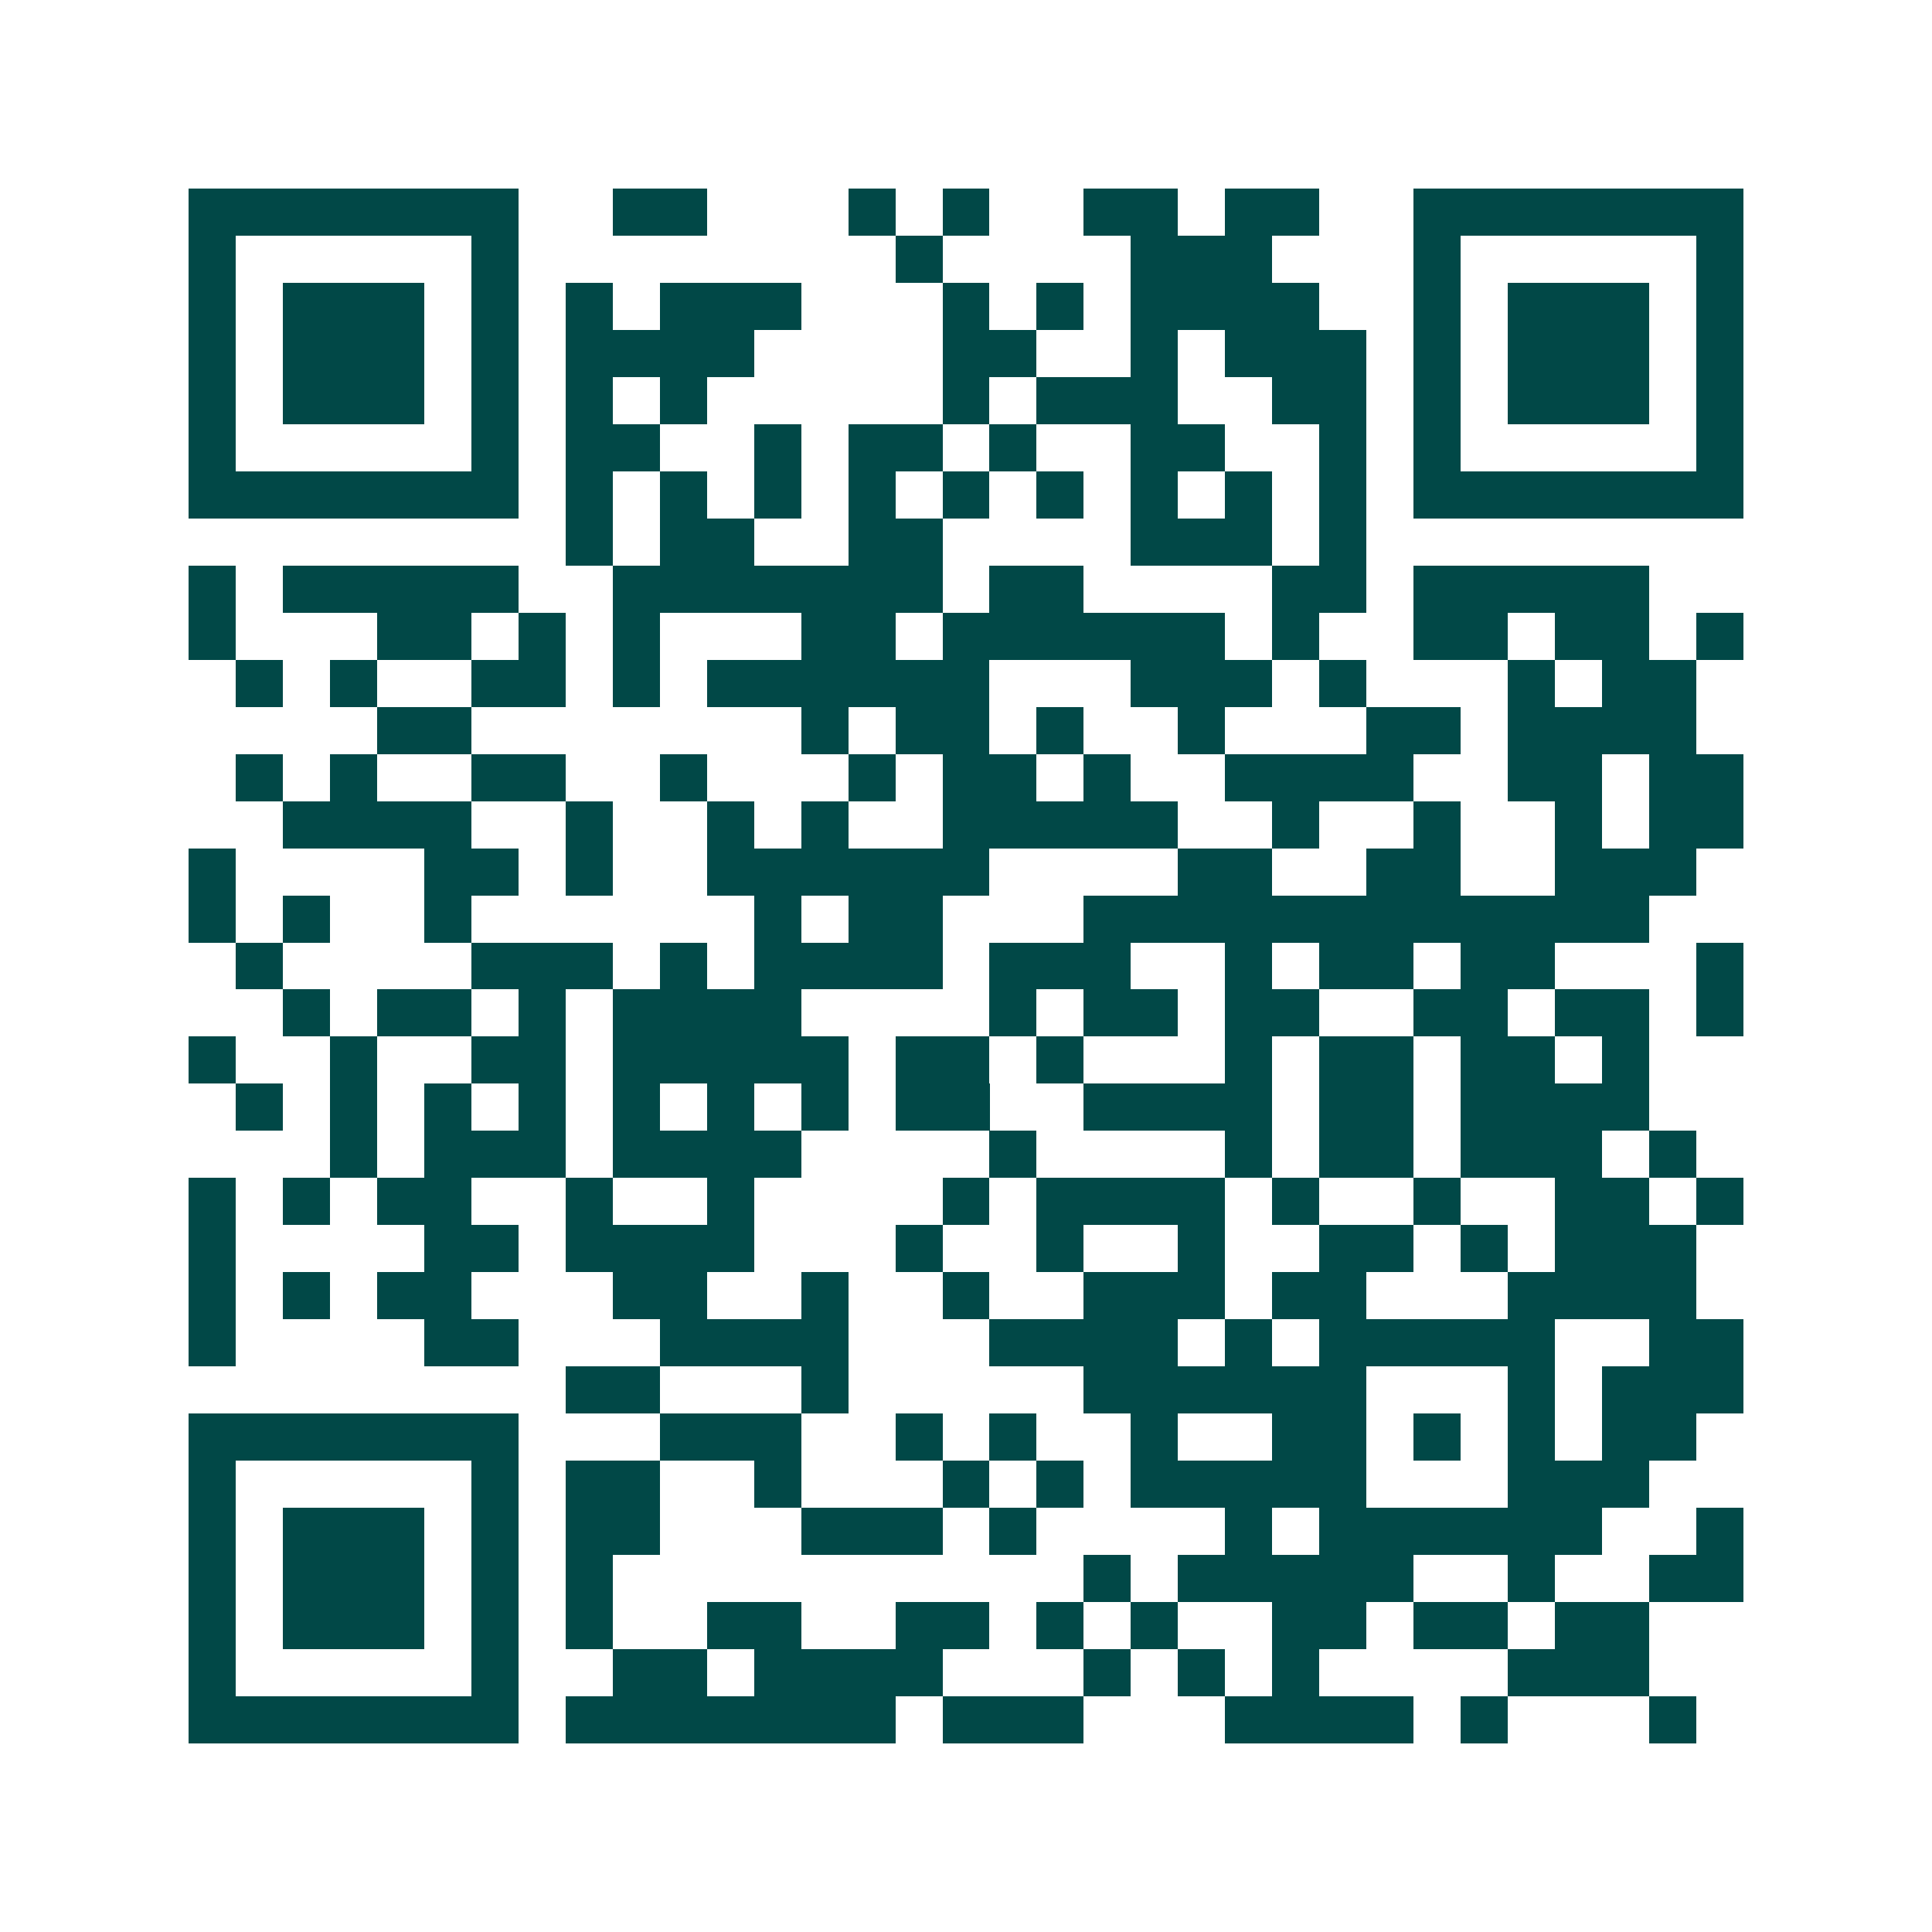 <svg xmlns="http://www.w3.org/2000/svg" width="200" height="200" viewBox="0 0 41 41" shape-rendering="crispEdges"><path fill="#ffffff" d="M0 0h41v41H0z"/><path stroke="#014847" d="M4 4.5h7m2 0h2m3 0h1m1 0h1m2 0h2m1 0h2m2 0h7M4 5.5h1m5 0h1m8 0h1m4 0h3m3 0h1m5 0h1M4 6.5h1m1 0h3m1 0h1m1 0h1m1 0h3m3 0h1m1 0h1m1 0h4m2 0h1m1 0h3m1 0h1M4 7.5h1m1 0h3m1 0h1m1 0h4m4 0h2m2 0h1m1 0h3m1 0h1m1 0h3m1 0h1M4 8.5h1m1 0h3m1 0h1m1 0h1m1 0h1m5 0h1m1 0h3m2 0h2m1 0h1m1 0h3m1 0h1M4 9.5h1m5 0h1m1 0h2m2 0h1m1 0h2m1 0h1m2 0h2m2 0h1m1 0h1m5 0h1M4 10.5h7m1 0h1m1 0h1m1 0h1m1 0h1m1 0h1m1 0h1m1 0h1m1 0h1m1 0h1m1 0h7M12 11.5h1m1 0h2m2 0h2m4 0h3m1 0h1M4 12.5h1m1 0h5m2 0h7m1 0h2m4 0h2m1 0h5M4 13.5h1m3 0h2m1 0h1m1 0h1m3 0h2m1 0h6m1 0h1m2 0h2m1 0h2m1 0h1M5 14.5h1m1 0h1m2 0h2m1 0h1m1 0h6m3 0h3m1 0h1m3 0h1m1 0h2M8 15.5h2m7 0h1m1 0h2m1 0h1m2 0h1m3 0h2m1 0h4M5 16.5h1m1 0h1m2 0h2m2 0h1m3 0h1m1 0h2m1 0h1m2 0h4m2 0h2m1 0h2M6 17.5h4m2 0h1m2 0h1m1 0h1m2 0h5m2 0h1m2 0h1m2 0h1m1 0h2M4 18.5h1m4 0h2m1 0h1m2 0h6m4 0h2m2 0h2m2 0h3M4 19.5h1m1 0h1m2 0h1m6 0h1m1 0h2m3 0h12M5 20.5h1m4 0h3m1 0h1m1 0h4m1 0h3m2 0h1m1 0h2m1 0h2m3 0h1M6 21.5h1m1 0h2m1 0h1m1 0h4m4 0h1m1 0h2m1 0h2m2 0h2m1 0h2m1 0h1M4 22.5h1m2 0h1m2 0h2m1 0h5m1 0h2m1 0h1m3 0h1m1 0h2m1 0h2m1 0h1M5 23.5h1m1 0h1m1 0h1m1 0h1m1 0h1m1 0h1m1 0h1m1 0h2m2 0h4m1 0h2m1 0h4M7 24.5h1m1 0h3m1 0h4m4 0h1m4 0h1m1 0h2m1 0h3m1 0h1M4 25.5h1m1 0h1m1 0h2m2 0h1m2 0h1m4 0h1m1 0h4m1 0h1m2 0h1m2 0h2m1 0h1M4 26.5h1m4 0h2m1 0h4m3 0h1m2 0h1m2 0h1m2 0h2m1 0h1m1 0h3M4 27.5h1m1 0h1m1 0h2m3 0h2m2 0h1m2 0h1m2 0h3m1 0h2m3 0h4M4 28.5h1m4 0h2m3 0h4m3 0h4m1 0h1m1 0h5m2 0h2M12 29.5h2m3 0h1m5 0h6m3 0h1m1 0h3M4 30.5h7m3 0h3m2 0h1m1 0h1m2 0h1m2 0h2m1 0h1m1 0h1m1 0h2M4 31.5h1m5 0h1m1 0h2m2 0h1m3 0h1m1 0h1m1 0h5m3 0h3M4 32.5h1m1 0h3m1 0h1m1 0h2m3 0h3m1 0h1m4 0h1m1 0h6m2 0h1M4 33.5h1m1 0h3m1 0h1m1 0h1m10 0h1m1 0h5m2 0h1m2 0h2M4 34.5h1m1 0h3m1 0h1m1 0h1m2 0h2m2 0h2m1 0h1m1 0h1m2 0h2m1 0h2m1 0h2M4 35.5h1m5 0h1m2 0h2m1 0h4m3 0h1m1 0h1m1 0h1m4 0h3M4 36.5h7m1 0h7m1 0h3m3 0h4m1 0h1m3 0h1"/></svg>
